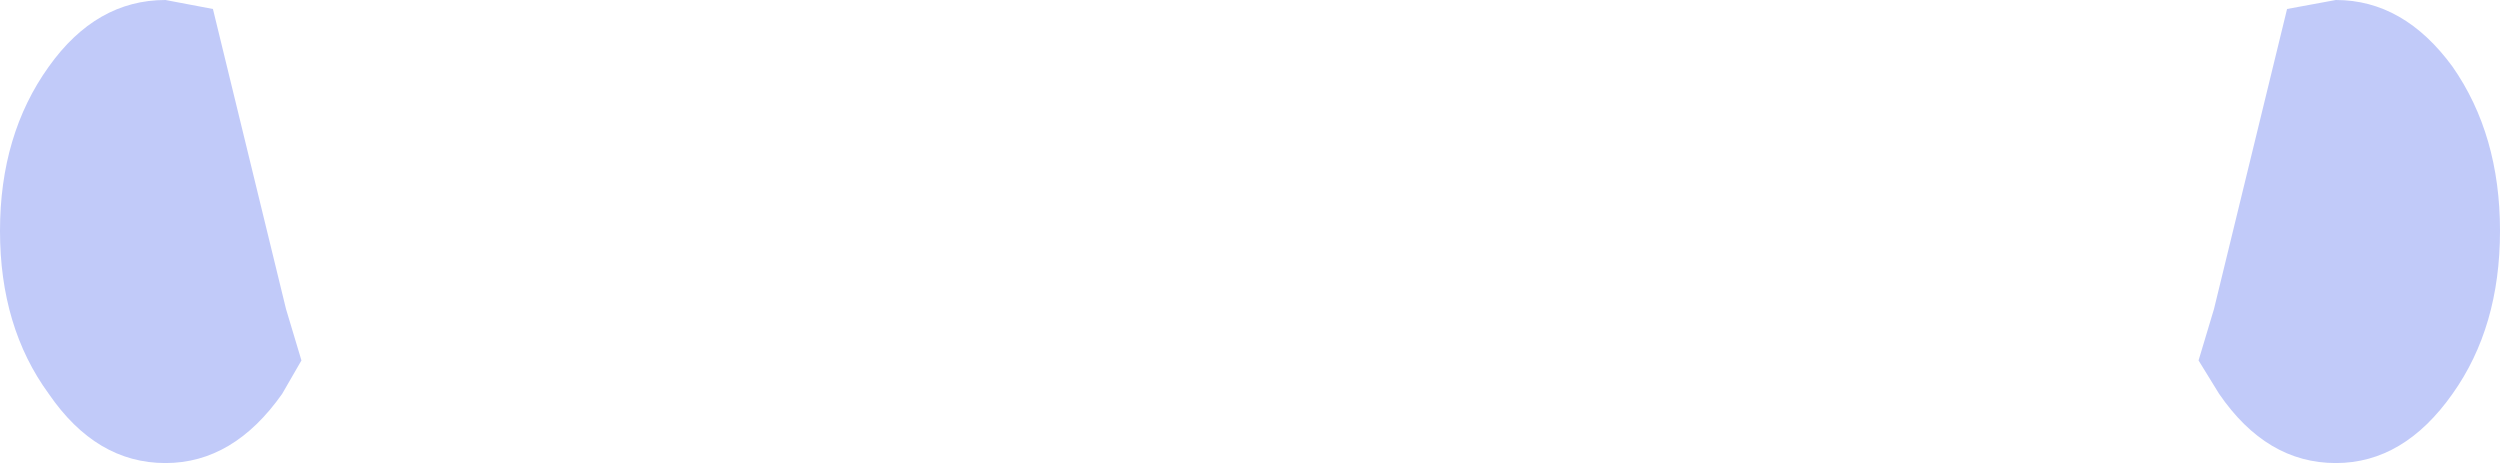 <?xml version="1.0" encoding="UTF-8" standalone="no"?>
<svg xmlns:xlink="http://www.w3.org/1999/xlink" height="18.05px" width="97.45px" xmlns="http://www.w3.org/2000/svg">
  <g transform="matrix(1.0, 0.0, 0.0, 1.0, 48.7, -94.25)">
    <path d="M42.35 94.25 Q45.0 94.25 46.9 96.85 48.75 99.5 48.75 103.25 48.75 107.0 46.9 109.6 45.0 112.3 42.35 112.3 39.65 112.3 37.8 109.6 L37.0 108.3 37.6 106.3 40.45 94.6 42.35 94.25 M-42.25 94.25 L-40.4 94.6 -37.55 106.3 -36.95 108.3 -37.7 109.6 Q-39.6 112.3 -42.25 112.3 -44.95 112.3 -46.8 109.6 -48.7 107.0 -48.7 103.25 -48.7 99.5 -46.8 96.85 -44.95 94.25 -42.25 94.25" fill="#c1caf9" fill-rule="evenodd" stroke="none"/>
  </g>
</svg>
